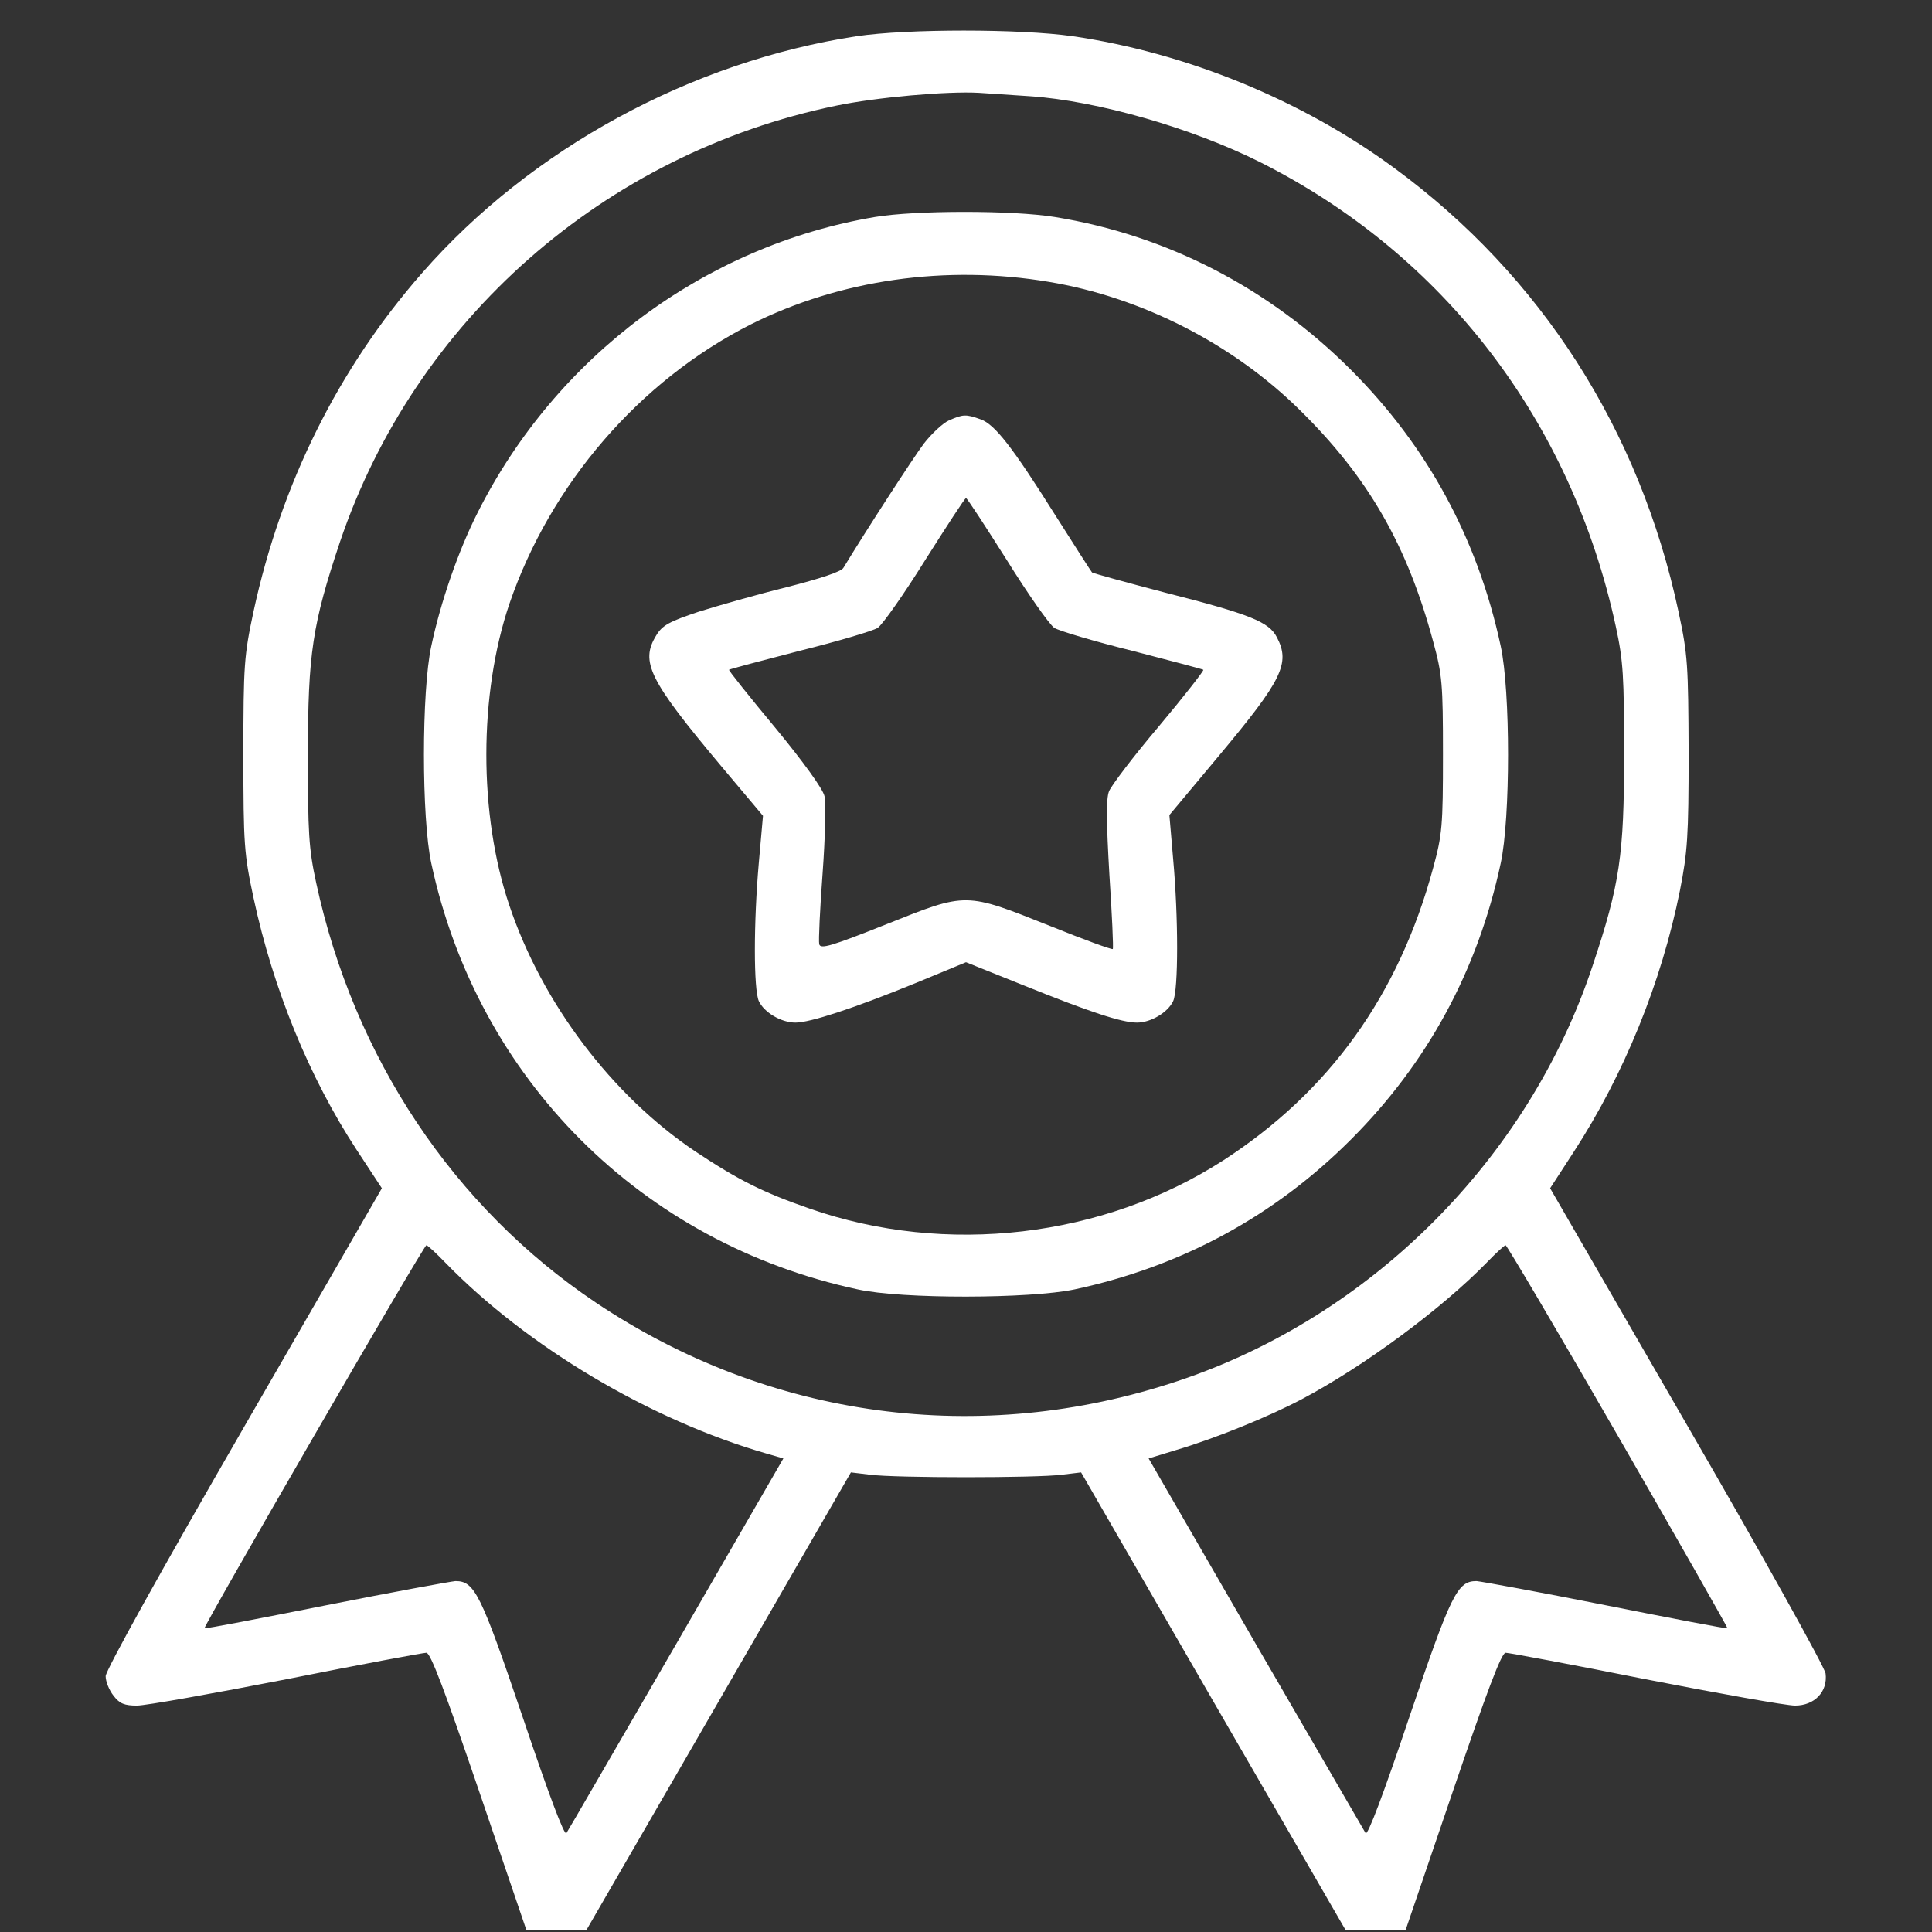 <?xml version="1.0" encoding="UTF-8"?> <svg xmlns="http://www.w3.org/2000/svg" width="512" height="512" viewBox="0 0 512 512" fill="none"><rect x="0" y="0" width="512" height="512" fill="#333333" stroke="none"/> <path d="M227 9.6C183.2 16.3 140.7 39.4 111.9 72.3C89.7 97.6 74.5 128.2 67.2 162C64.7 173.7 64.5 176.1 64.5 200C64.5 223.9 64.7 226.3 67.2 238C72.4 262.2 82 285.6 94.5 304.7L101.2 314.9L64.6 378.3C42.7 416.2 28 442.7 28 444.2C28 445.6 28.9 447.9 30.1 449.4C31.7 451.5 33 452 36.3 452C38.6 452 56.5 448.8 76 445C95.5 441.1 112.2 438 113 438C114.1 438 117.9 448.1 127 474.8L139.5 511.5H147.5H155.4L190.5 450.8L225.5 390.2L230.5 390.8C237 391.7 275 391.7 281.5 390.8L286.5 390.2L321.5 450.8L356.6 511.5H364.5H372.5L385 474.8C394.1 448.1 397.9 438 399 438C399.8 438 416.5 441.1 436 445C455.5 448.8 473.4 452 475.7 452C480.9 452 484.4 448.3 483.8 443.5C483.6 441.9 467.1 412.2 447.1 377.7L410.8 314.9L417.1 305.2C430.4 284.7 440.3 260.4 445.2 236C447.2 225.8 447.5 221.7 447.5 199.5C447.4 176.2 447.3 173.6 444.8 162C434.5 113.9 408.4 73.1 369.6 44.6C345.2 26.6 314.5 14 284.3 9.6C270.3 7.6 240.4 7.6 227 9.6ZM273 25.5C290.7 26.7 315.9 33.9 334 43C382.5 67.4 416.4 111.5 428.2 166C430.2 175.2 430.4 179.3 430.4 200C430.4 226.6 429.3 234.3 422 256.1C405 307.2 363.2 349 312.1 366C259.6 383.5 203.9 376 157.9 345.2C120.2 319.9 93.8 280.3 83.8 234C81.8 224.8 81.6 220.7 81.6 200C81.6 173.2 82.8 165.4 90.1 143.6C110 84.8 160.1 40.7 221.6 28C232.1 25.8 251.1 24.1 259.5 24.6C262.3 24.8 268.3 25.2 273 25.5ZM118 334.6C139.8 357 172.3 376.3 203.1 385.2L207.6 386.5L179.3 435.5C163.7 462.4 150.6 485.1 150.1 485.8C149.6 486.7 145.3 475.2 138.6 455.3C127.4 422.3 125.8 419 120.7 419C119.5 419.1 104.1 421.9 86.5 425.4C68.9 428.9 54.4 431.7 54.2 431.5C53.8 431.1 112.3 330 113 330C113.3 330 115.6 332.1 118 334.6ZM428.8 380.6C444.9 408.5 457.9 431.4 457.8 431.5C457.6 431.7 443.1 428.9 425.5 425.4C407.9 421.9 392.5 419.1 391.3 419C386.2 419 384.6 422.3 373.4 455.3C366.8 475 362.4 486.7 361.9 485.8C361.5 485.1 348.3 462.4 332.7 435.5L304.4 386.5L311.6 384.3C322.1 381.2 336.3 375.4 345 370.8C361.6 362 382 346.9 394 334.6C396.4 332.1 398.7 330 399 330C399.3 330 412.8 352.8 428.8 380.6Z" fill="white"></path> <path d="M231.9 57.501C186.8 65.101 147.3 94.501 126.5 136.001C121.5 145.901 116.8 159.401 114.3 171.201C111.7 183.101 111.7 216.901 114.3 228.801C126.6 286.001 170 329.401 227.3 341.701C239 344.301 273 344.201 284.8 341.701C313.2 335.601 337.7 322.301 358 302.001C378.3 281.701 391.6 257.201 397.7 228.801C400.3 216.901 400.3 183.101 397.7 171.201C391.6 142.801 378.3 118.301 358 98.001C336.3 76.301 309.2 62.301 279.5 57.501C268.5 55.701 242.6 55.701 231.9 57.501ZM278 74.701C302.6 78.801 326.8 91.201 344.5 108.701C362.6 126.501 372.9 144.401 379.8 170.001C382.2 178.801 382.4 181.101 382.4 200.001C382.4 218.901 382.2 221.201 379.8 230.001C370.7 263.701 352.3 289.301 324.2 307.501C292.4 328.001 250.7 332.901 214.6 320.301C202.2 316.001 195.8 312.801 184.2 305.101C162.2 290.301 143.7 265.901 135 240.001C126.8 215.801 126.9 183.901 135 160.001C145.9 128.201 169.5 100.901 198.9 86.001C222.6 74.101 250.7 70.101 278 74.701Z" fill="white"></path> <path d="M251.5 111.4C249.9 112.1 246.9 114.9 244.8 117.6C241.9 121.5 229.5 140.6 223.5 150.5C222.9 151.5 217.5 153.3 208.5 155.6C200.8 157.5 190.3 160.5 185.2 162.1C177.4 164.7 175.5 165.7 173.9 168.4C169.6 175.4 172 180.2 191.1 203L202.2 216.2L201.1 228.6C199.7 244.5 199.7 262.2 201.1 265.3C202.5 268.3 207 271 210.8 271C214.7 271 226.3 267.2 242.7 260.5L256 255L271.2 261.1C288.8 268.2 297.3 271 301.3 271C305 271 309.5 268.3 310.9 265.3C312.3 262.3 312.3 243.1 310.9 227.7L309.9 216L323.1 200.2C339.8 180.2 342 175.8 338.4 168.9C336.3 164.8 331.4 162.8 308.6 157C298.3 154.3 289.6 151.9 289.4 151.7C289.2 151.5 284.9 144.8 279.9 136.9C268.2 118.3 263.6 112.4 259.8 111.1C255.9 109.7 255.2 109.8 251.5 111.4ZM266.8 148.4C272.4 157.4 278.1 165.5 279.4 166.4C280.7 167.2 290.1 170 300.2 172.5C310.2 175.1 318.6 177.3 318.9 177.5C319.1 177.7 313.8 184.5 307.1 192.5C300.4 200.4 294.5 208.2 293.9 209.7C293.1 211.7 293.2 217.9 294 231.8C294.7 242.4 295.1 251.3 294.9 251.5C294.6 251.7 287.2 249 278.3 245.4C255.7 236.4 256.3 236.4 235 244.9C220.2 250.8 217.4 251.6 217.1 250.2C216.9 249.3 217.3 240.8 218 231.4C218.7 221.9 218.9 212.8 218.5 211C218.1 209.1 212.9 201.9 205.4 192.8C198.5 184.5 193 177.6 193.2 177.5C193.4 177.3 201.8 175.1 211.8 172.5C221.9 170 231.3 167.2 232.6 166.4C233.9 165.5 239.6 157.4 245.2 148.4C250.9 139.4 255.7 132 256 132C256.3 132 261.1 139.4 266.8 148.4Z" fill="white"></path> </svg> 